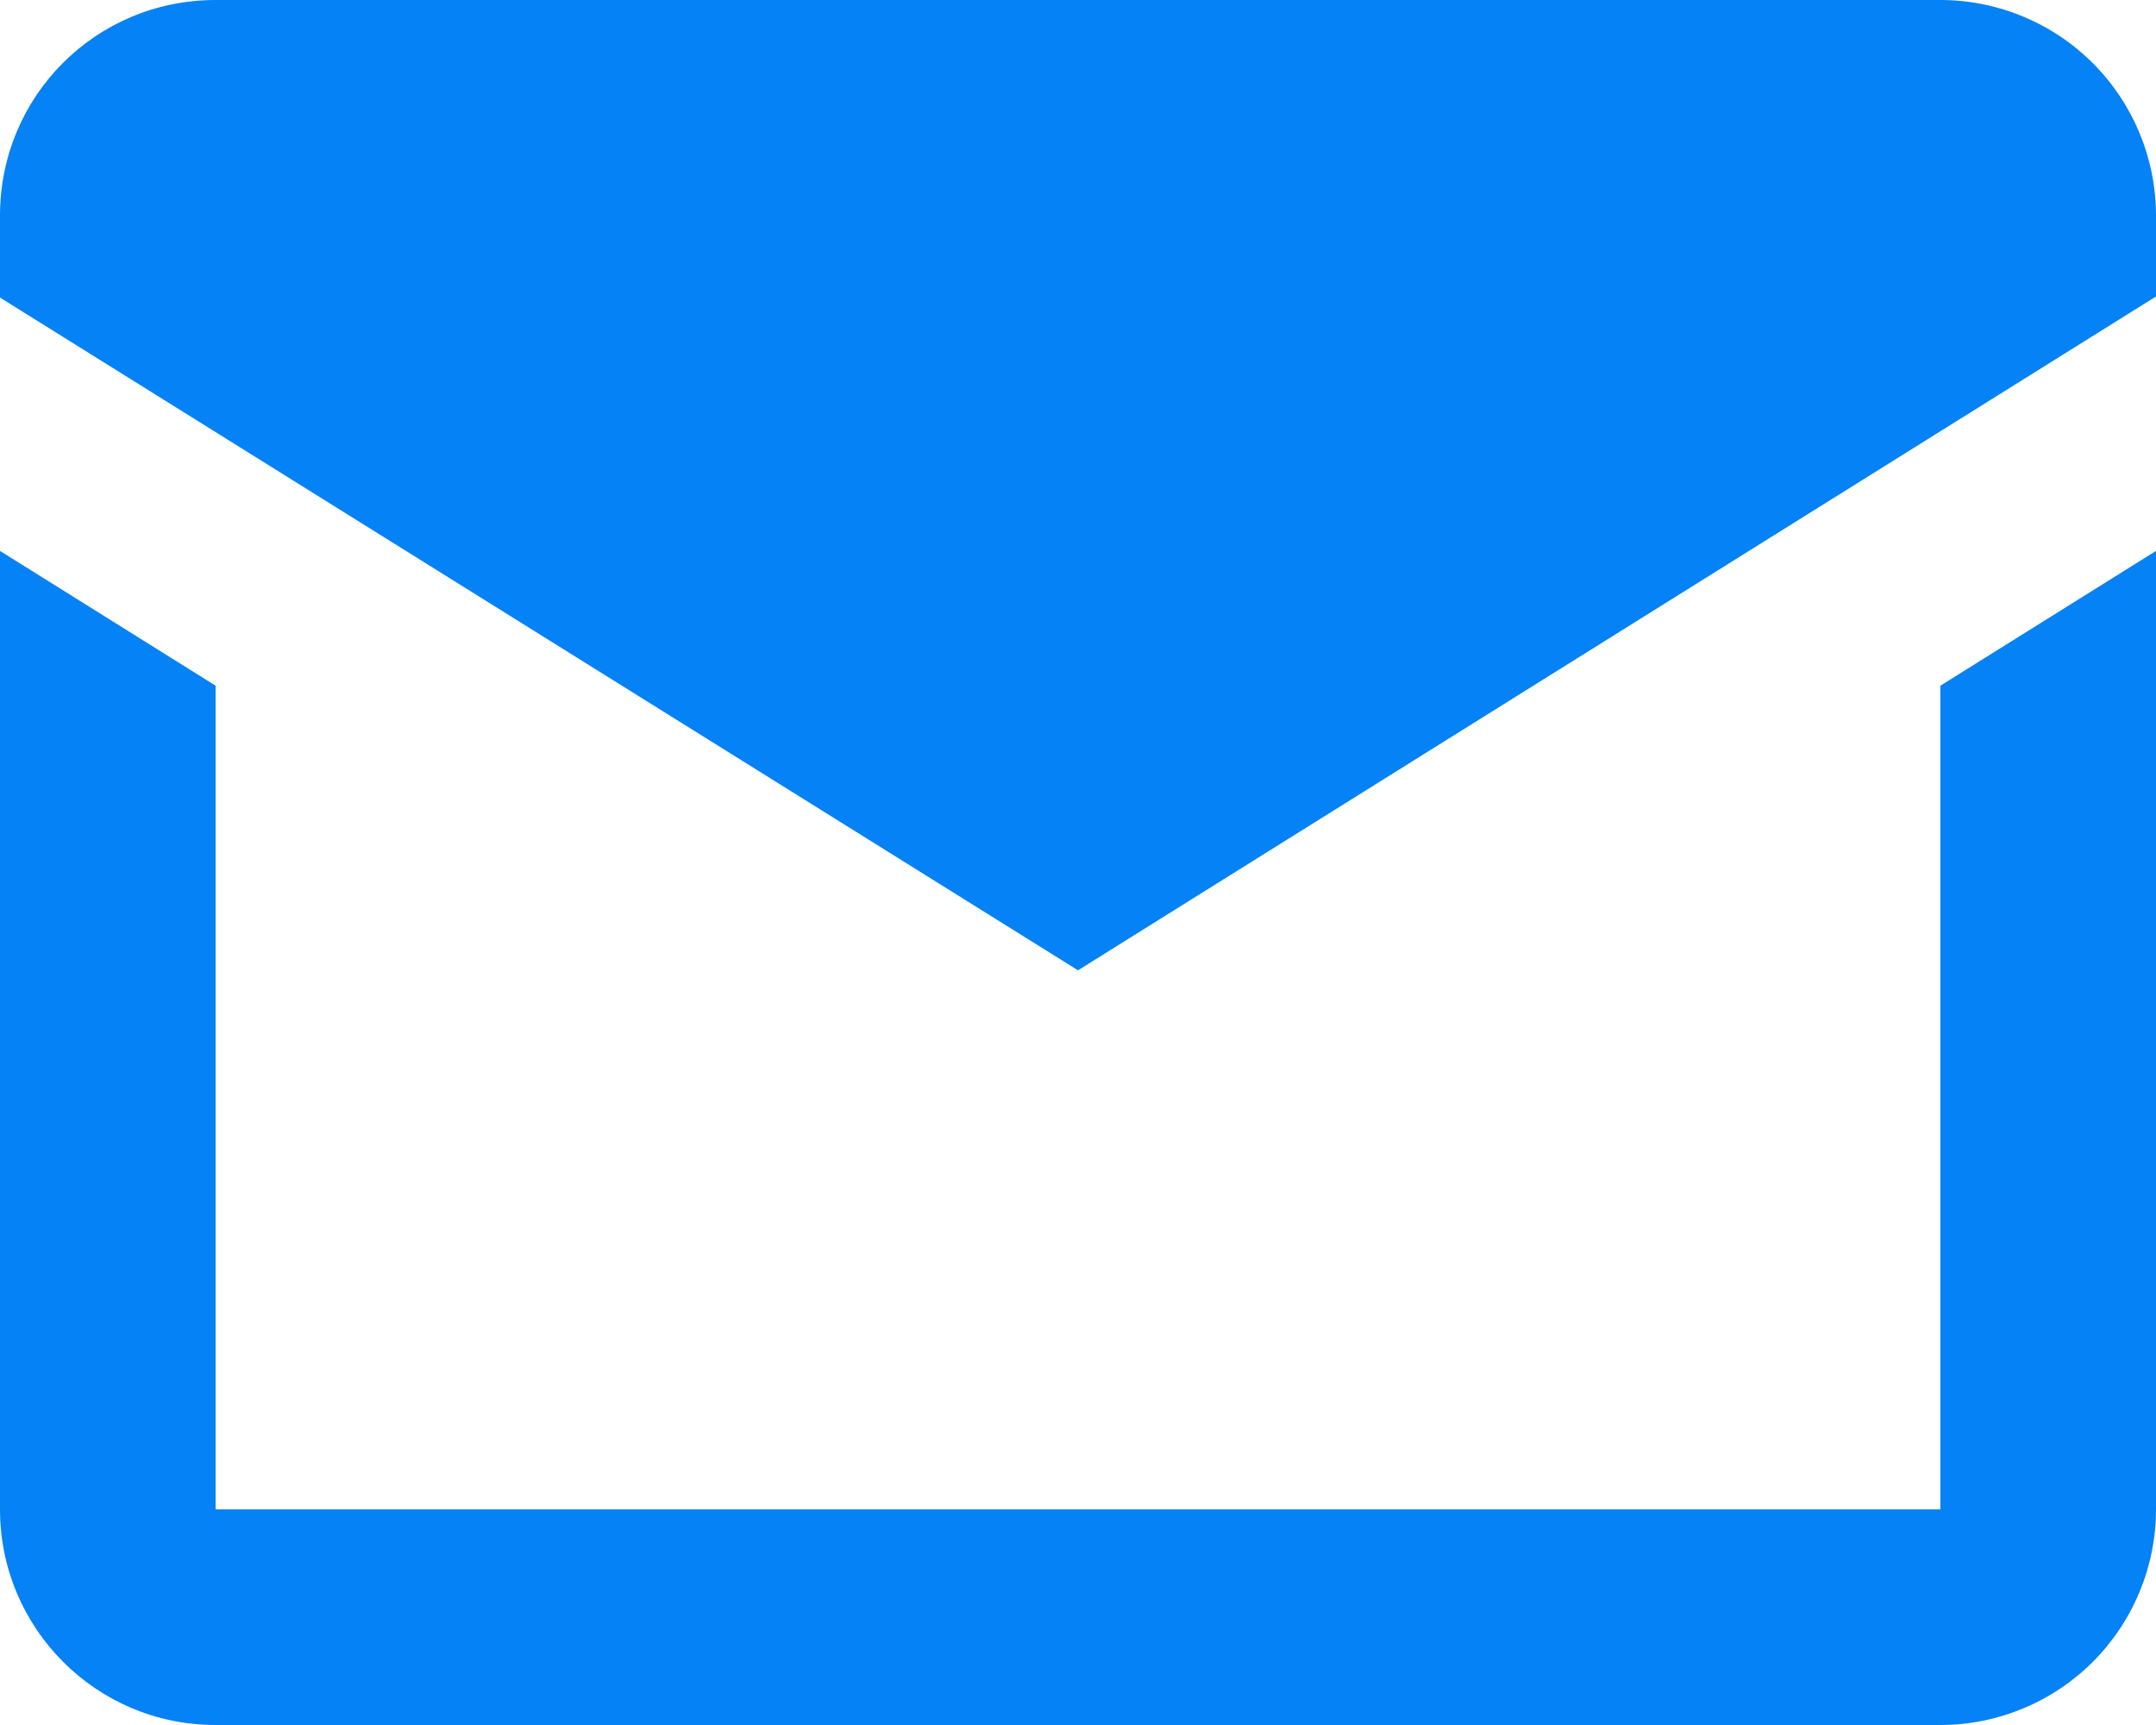 <svg width="20" height="16" viewBox="0 0 20 16" fill="none" xmlns="http://www.w3.org/2000/svg">
<path d="M10 9L0 2.76V2C0 0.89 0.89 0 2 0H18C18.53 0 19.039 0.211 19.414 0.586C19.789 0.961 20 1.47 20 2V2.75L10 9ZM20 14C20 14.53 19.789 15.039 19.414 15.414C19.039 15.789 18.53 16 18 16H2C0.89 16 0 15.1 0 14V5.11L2 6.36V14H18V6.36L20 5.11V14Z" fill="#0582F5"/>
</svg>
